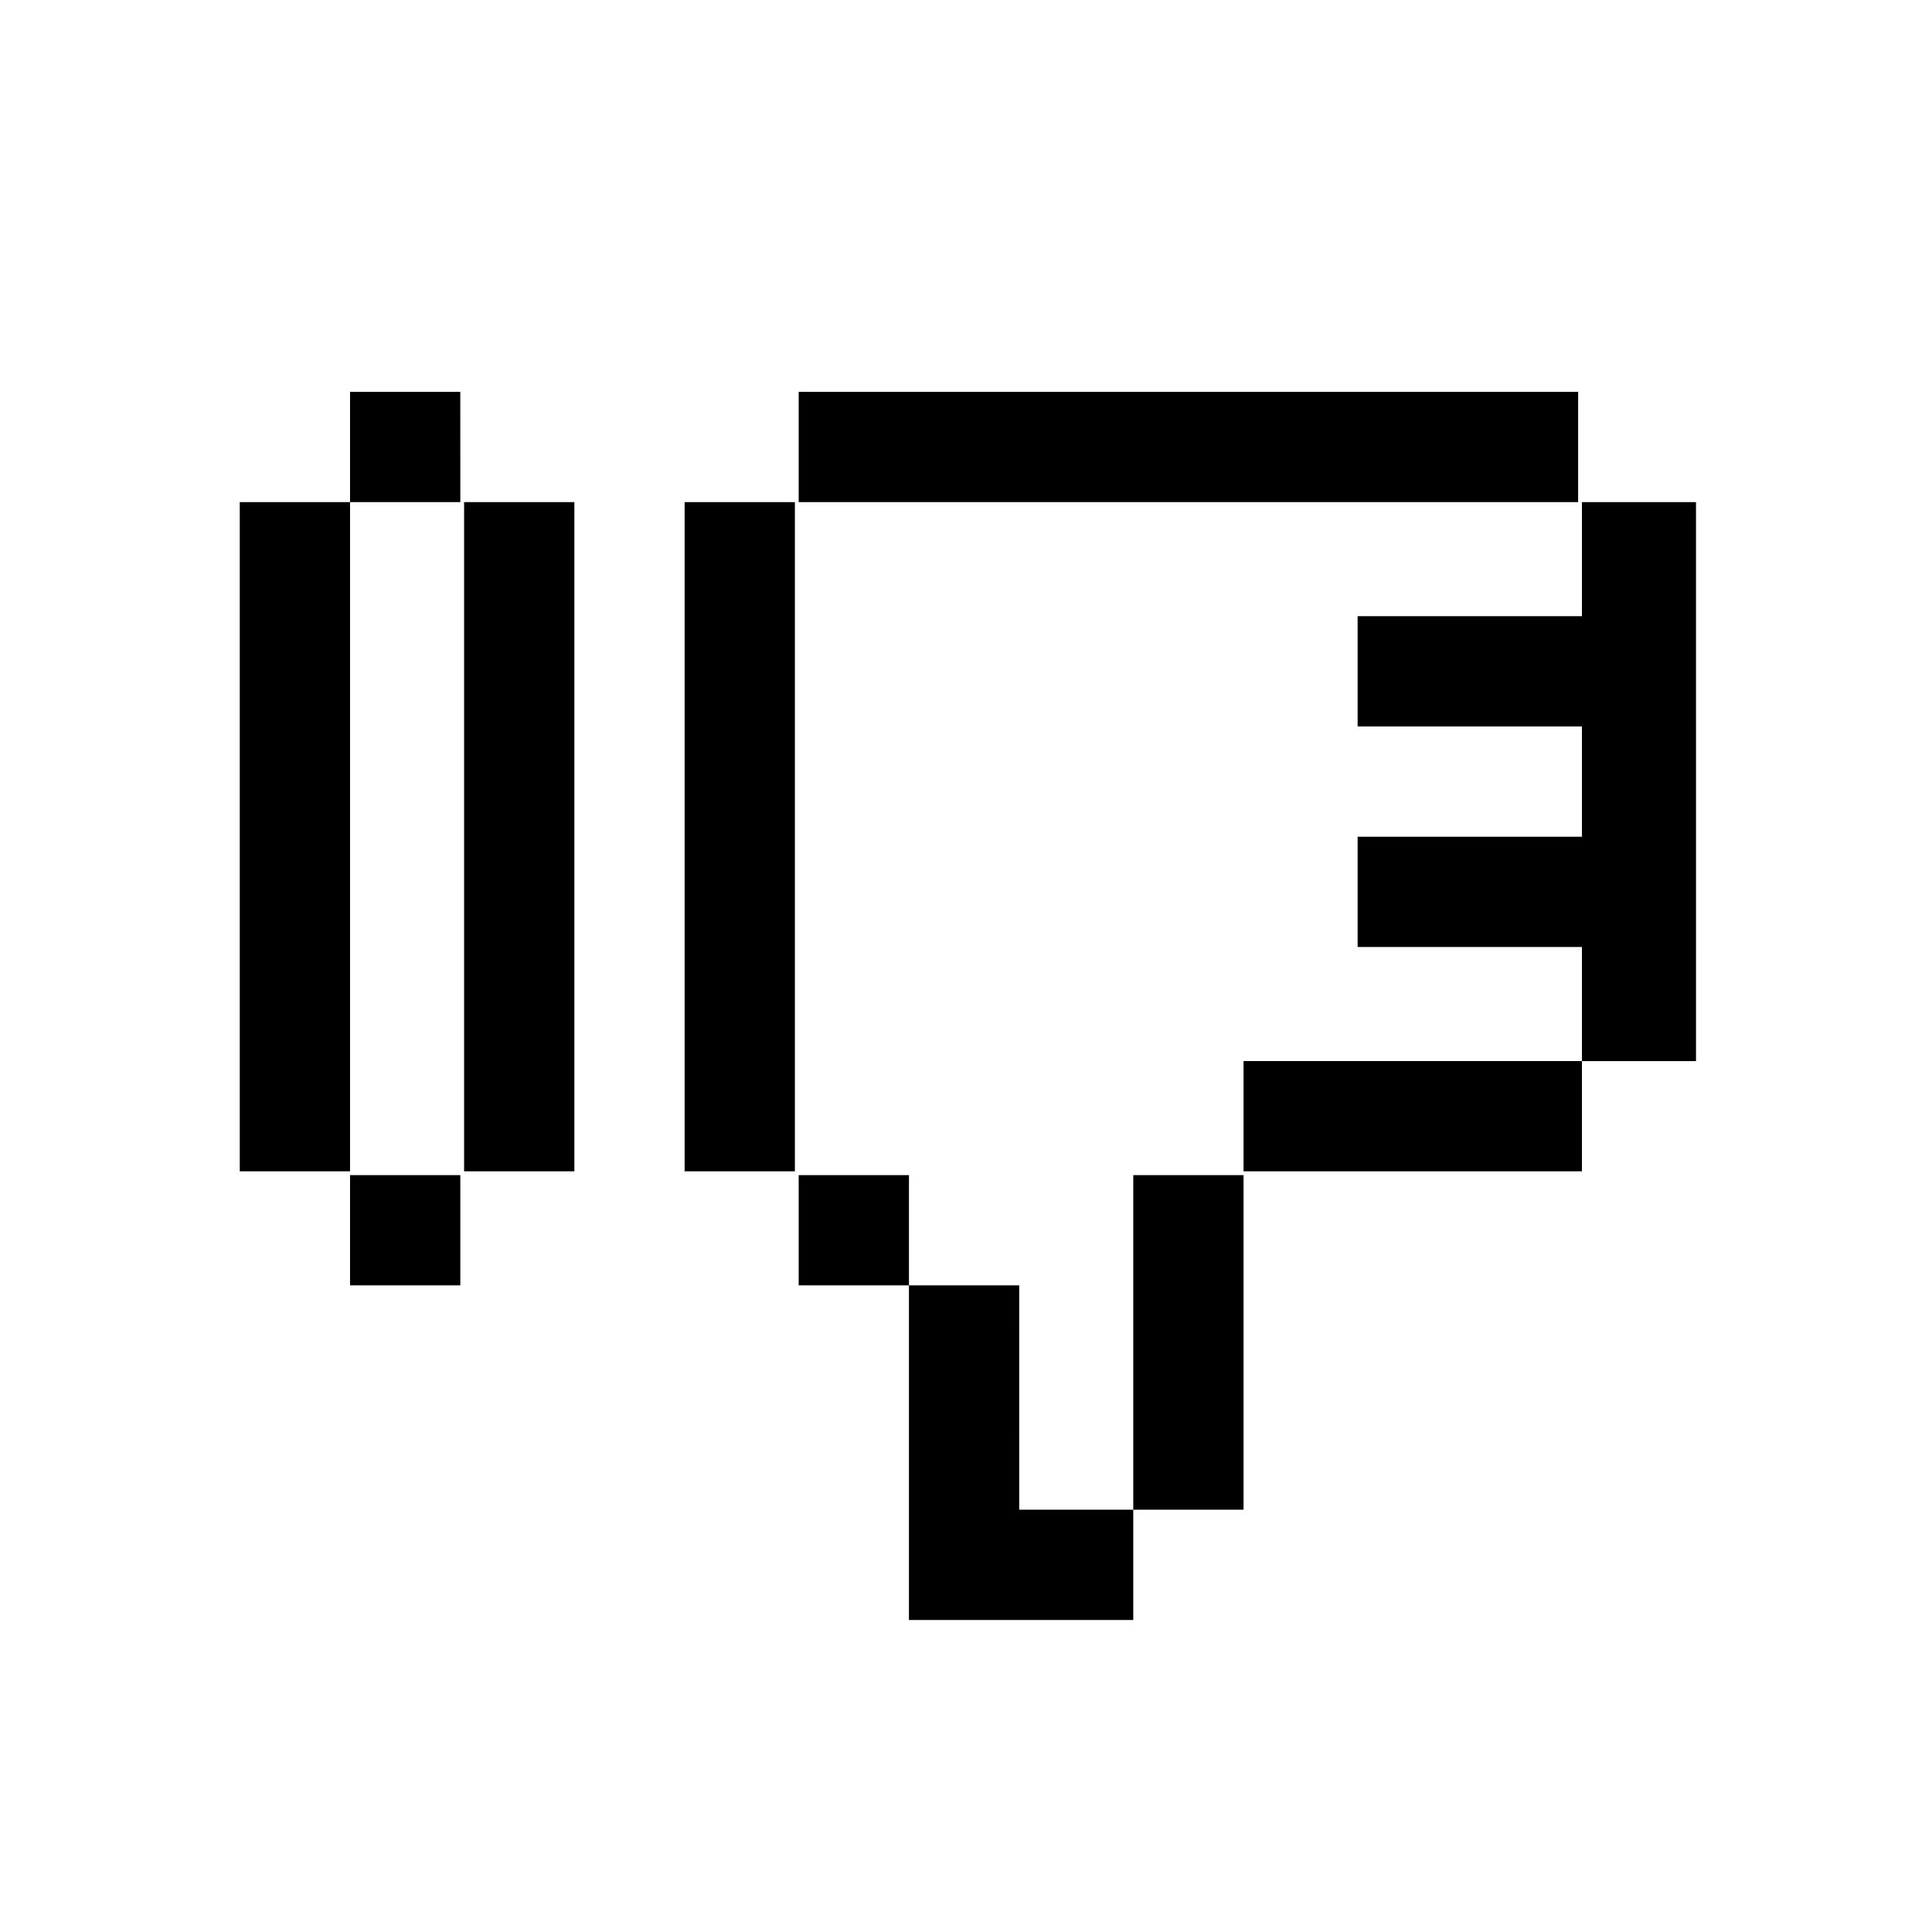 <?xml version="1.0" encoding="UTF-8"?>
<!-- Uploaded to: ICON Repo, www.svgrepo.com, Generator: ICON Repo Mixer Tools -->
<svg fill="#000000" width="800px" height="800px" version="1.1" viewBox="144 144 512 512" xmlns="http://www.w3.org/2000/svg">
 <path d="m207.54 277.07h29.223v177.34h-29.223zm29.223 0h29.223l-0.004-29.223h-29.219zm30.227 177.34h29.223v-177.34h-29.223v177.34zm-30.227 30.227h29.223v-29.223l-29.223 0.004zm88.668-30.227h29.223v-177.34h-29.223zm148.12-29.223v29.223h89.68v-29.223zm89.68-148.12v30.23h-59.449v29.223h59.449v29.223h-59.449v29.223h59.449v30.23h30.23l-0.004-148.13zm-149.13 207.57h-29.223v88.672h59.449v-29.223h-30.23zm30.227 59.453h29.223v-88.672h-29.223zm-88.668-88.672v29.223h29.223v-29.223zm206.56-178.35v-29.223h-206.56v29.223z"/>
</svg>